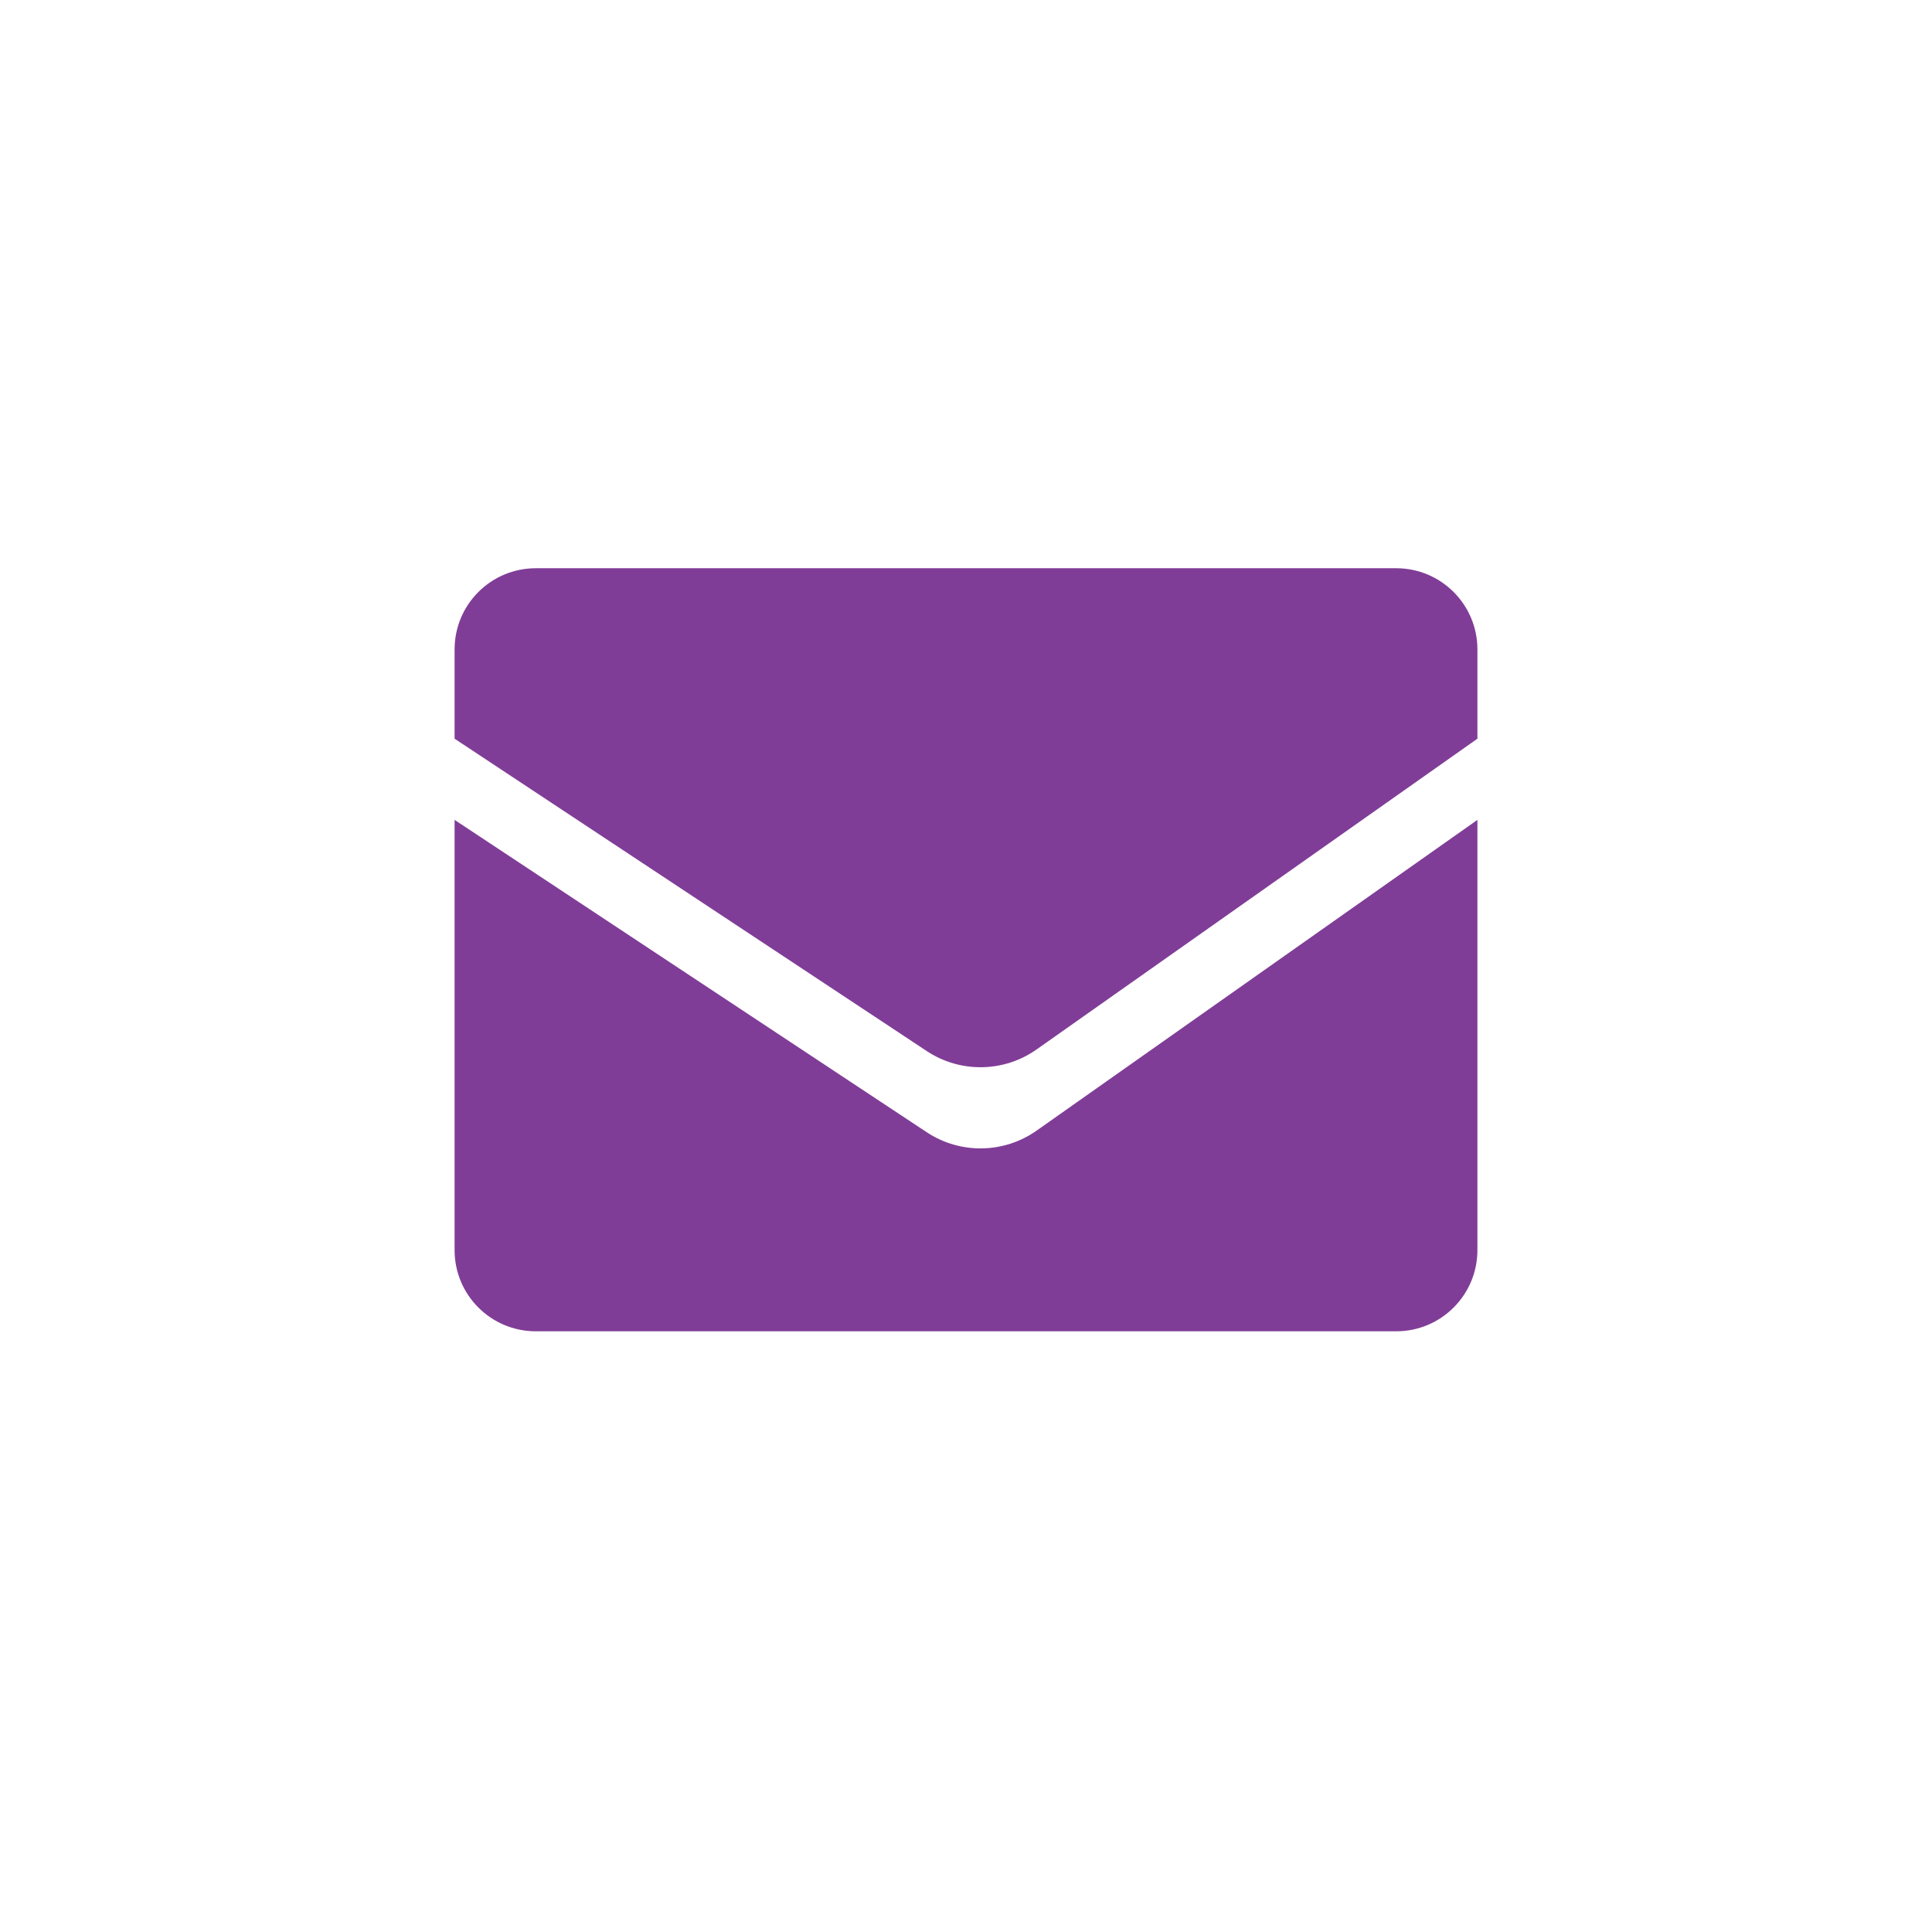 <svg width="119" height="119" viewBox="0 0 119 119" fill="none" xmlns="http://www.w3.org/2000/svg">
<rect x="0" y="0" width="119" height="119" fill="#333333" stroke="none"/>
<g clip-path="url(#clip0_468_35)">
<rect width="119" height="119" fill="white"/>
<rect width="119" height="119" fill="white"/>
<path d="M28 40C28 37.239 30.239 35 33 35H86C88.761 35 91 37.239 91 40V45.5L63.849 64.639C61.83 66.063 59.143 66.103 57.082 64.739L28 45.5L28 40Z" fill="#803D97"/>
<path fill-rule="evenodd" clip-rule="evenodd" d="M28 50.5V77C28 79.762 30.238 82 33 82H86C88.762 82 91 79.762 91 77V50.5L63.85 69.639C61.83 71.062 59.144 71.103 57.082 69.739L28 50.5Z" fill="#803D97"/>
</g>
<defs>
<clipPath id="clip0_468_35">
<rect width="119" height="119" fill="white"/>
</clipPath>
</defs>
</svg>
